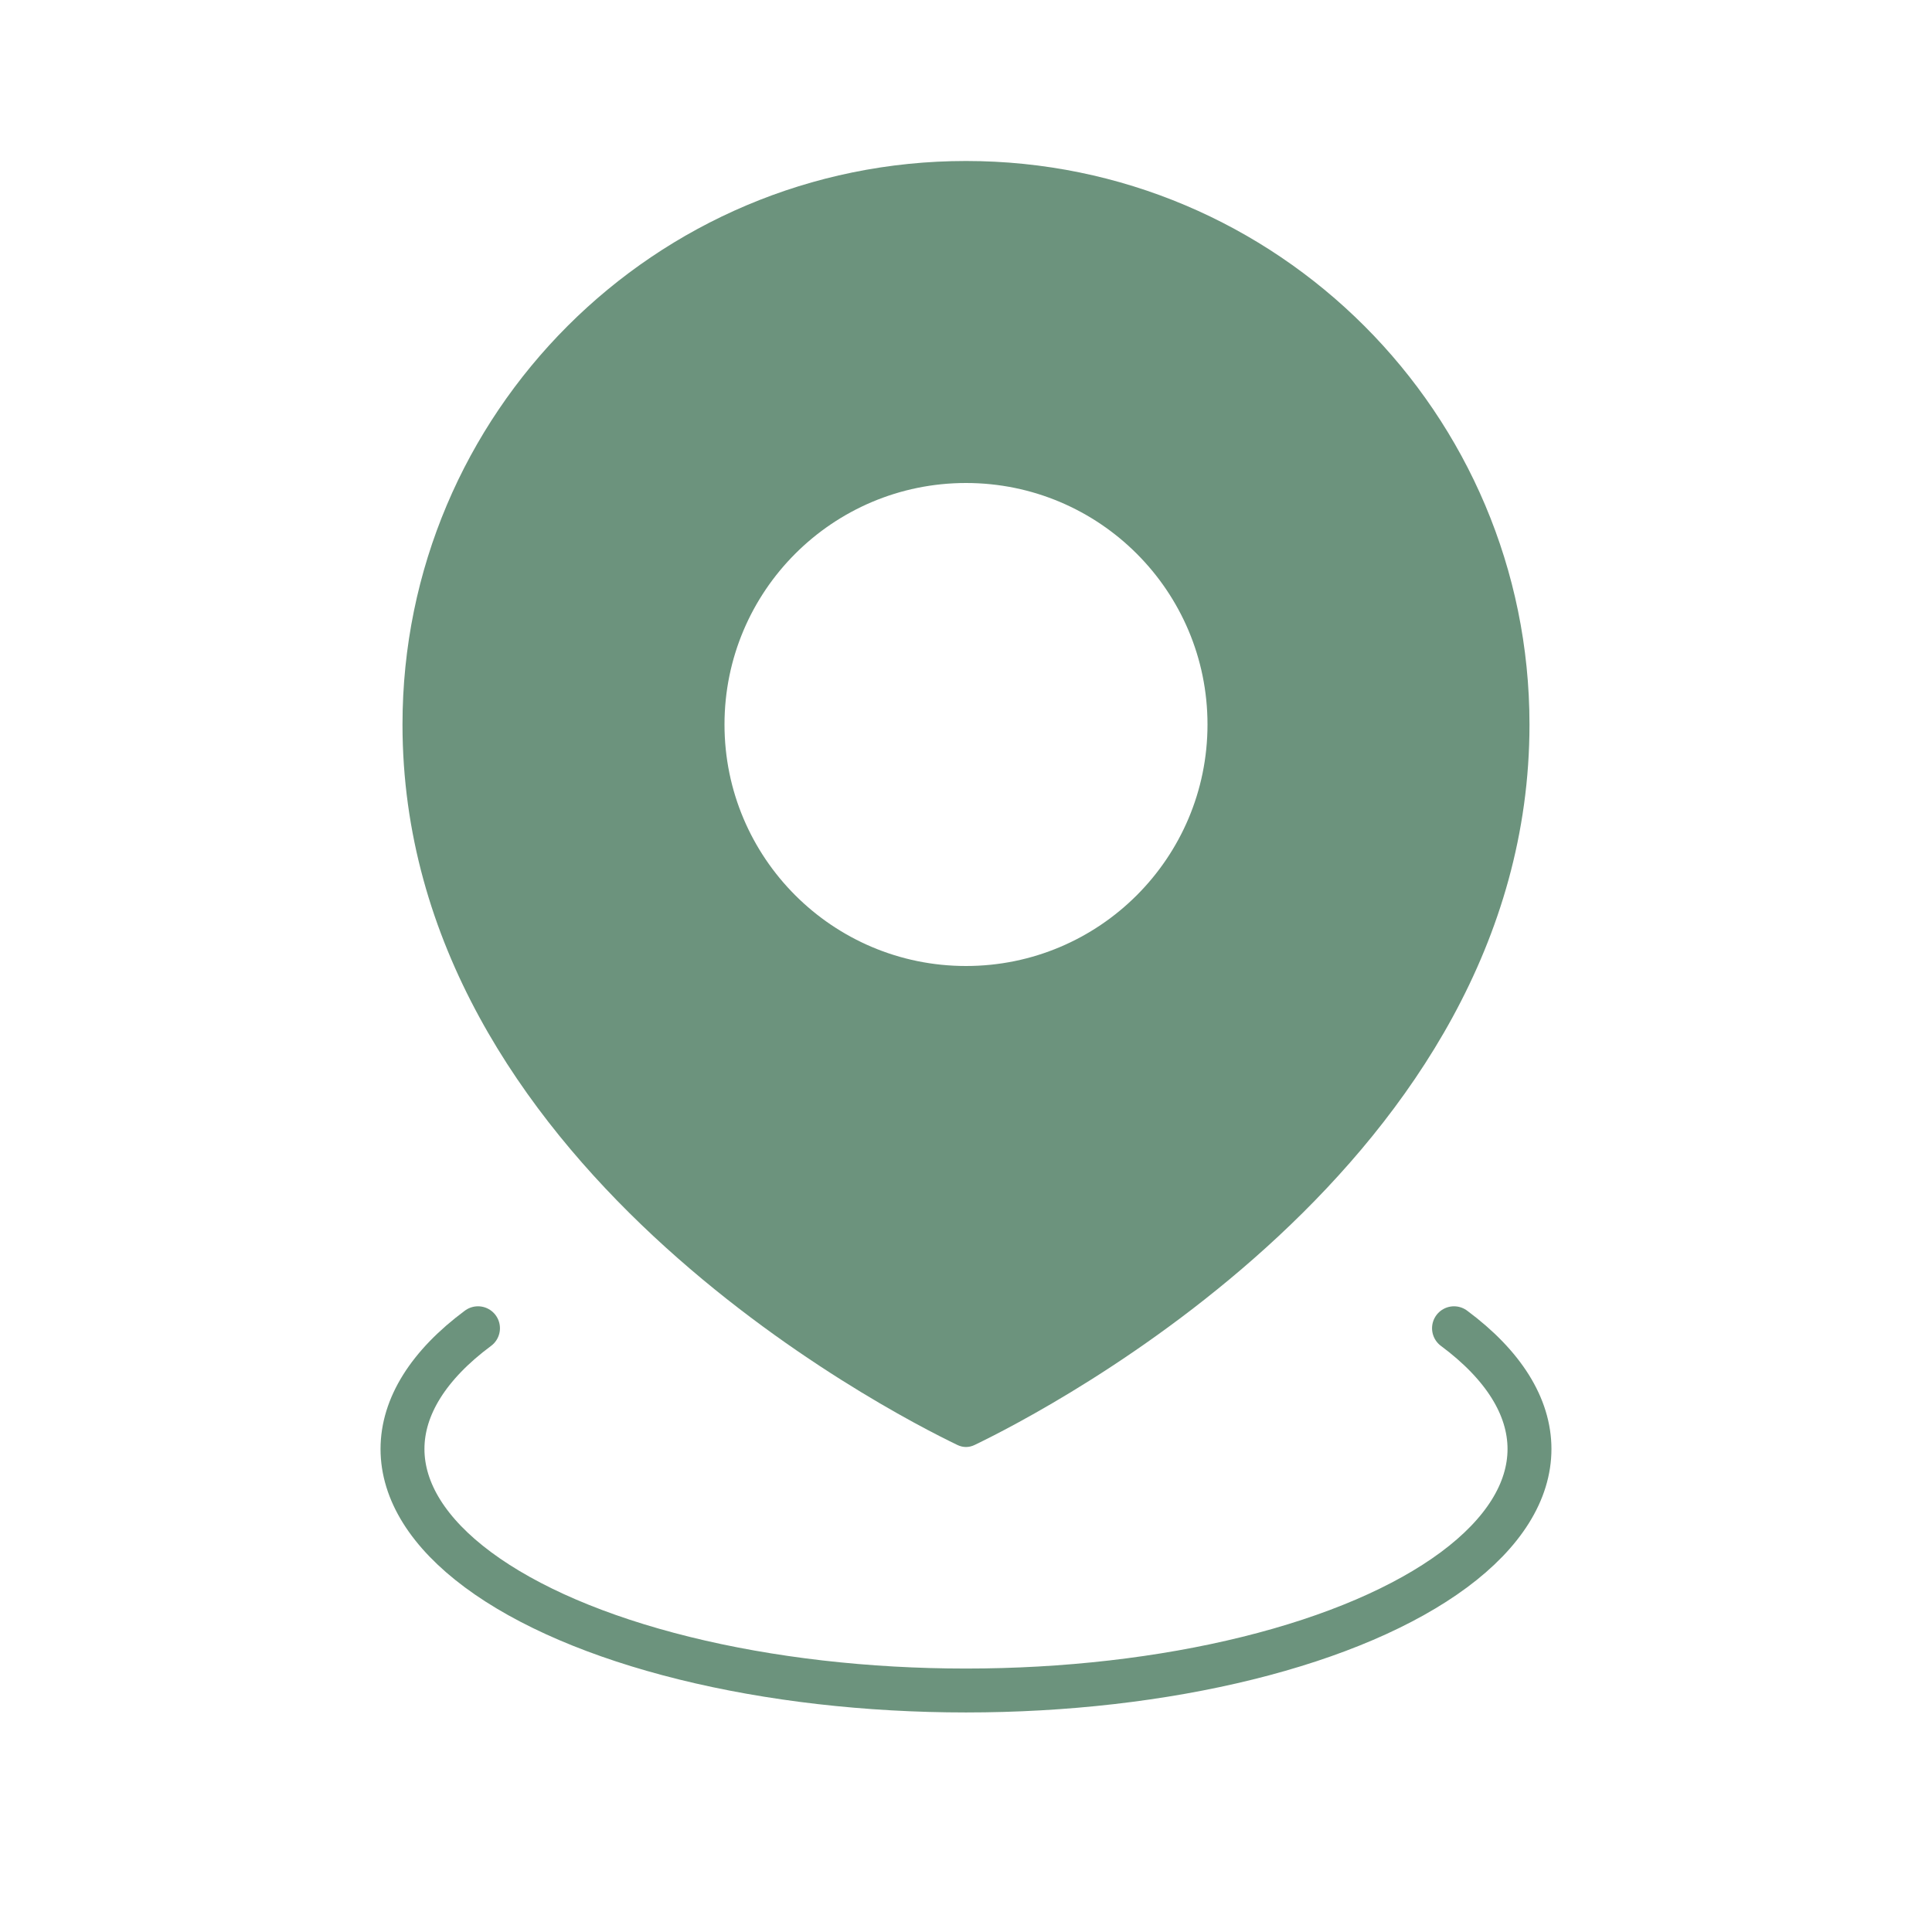 <?xml version="1.0" encoding="UTF-8"?> <svg xmlns="http://www.w3.org/2000/svg" width="88" height="88" viewBox="0 0 88 88" fill="none"><path fill-rule="evenodd" clip-rule="evenodd" d="M44.391 65.817C47.612 64.268 69.666 52.938 69.666 33C69.666 18.825 58.175 7.333 44 7.333C29.824 7.333 18.333 18.825 18.333 33C18.333 52.938 40.387 64.268 43.609 65.817C43.866 65.94 44.134 65.94 44.391 65.817ZM44 44C50.075 44 55 39.075 55 33C55 26.925 50.075 22 44 22C37.925 22 33 26.925 33 33C33 39.075 37.925 44 44 44Z" fill="#6C937D"></path><path d="M66.228 60.5C68.48 62.172 69.666 64.069 69.666 66C69.666 67.931 68.48 69.828 66.228 71.5C63.975 73.172 60.735 74.561 56.833 75.526C52.931 76.492 48.505 77 44 77C39.494 77 35.068 76.492 31.166 75.526C27.265 74.561 24.024 73.172 21.772 71.5C19.519 69.828 18.333 67.931 18.333 66C18.333 64.069 19.519 62.172 21.772 60.5" stroke="#6C937D" stroke-width="2" stroke-linecap="round"></path></svg> 